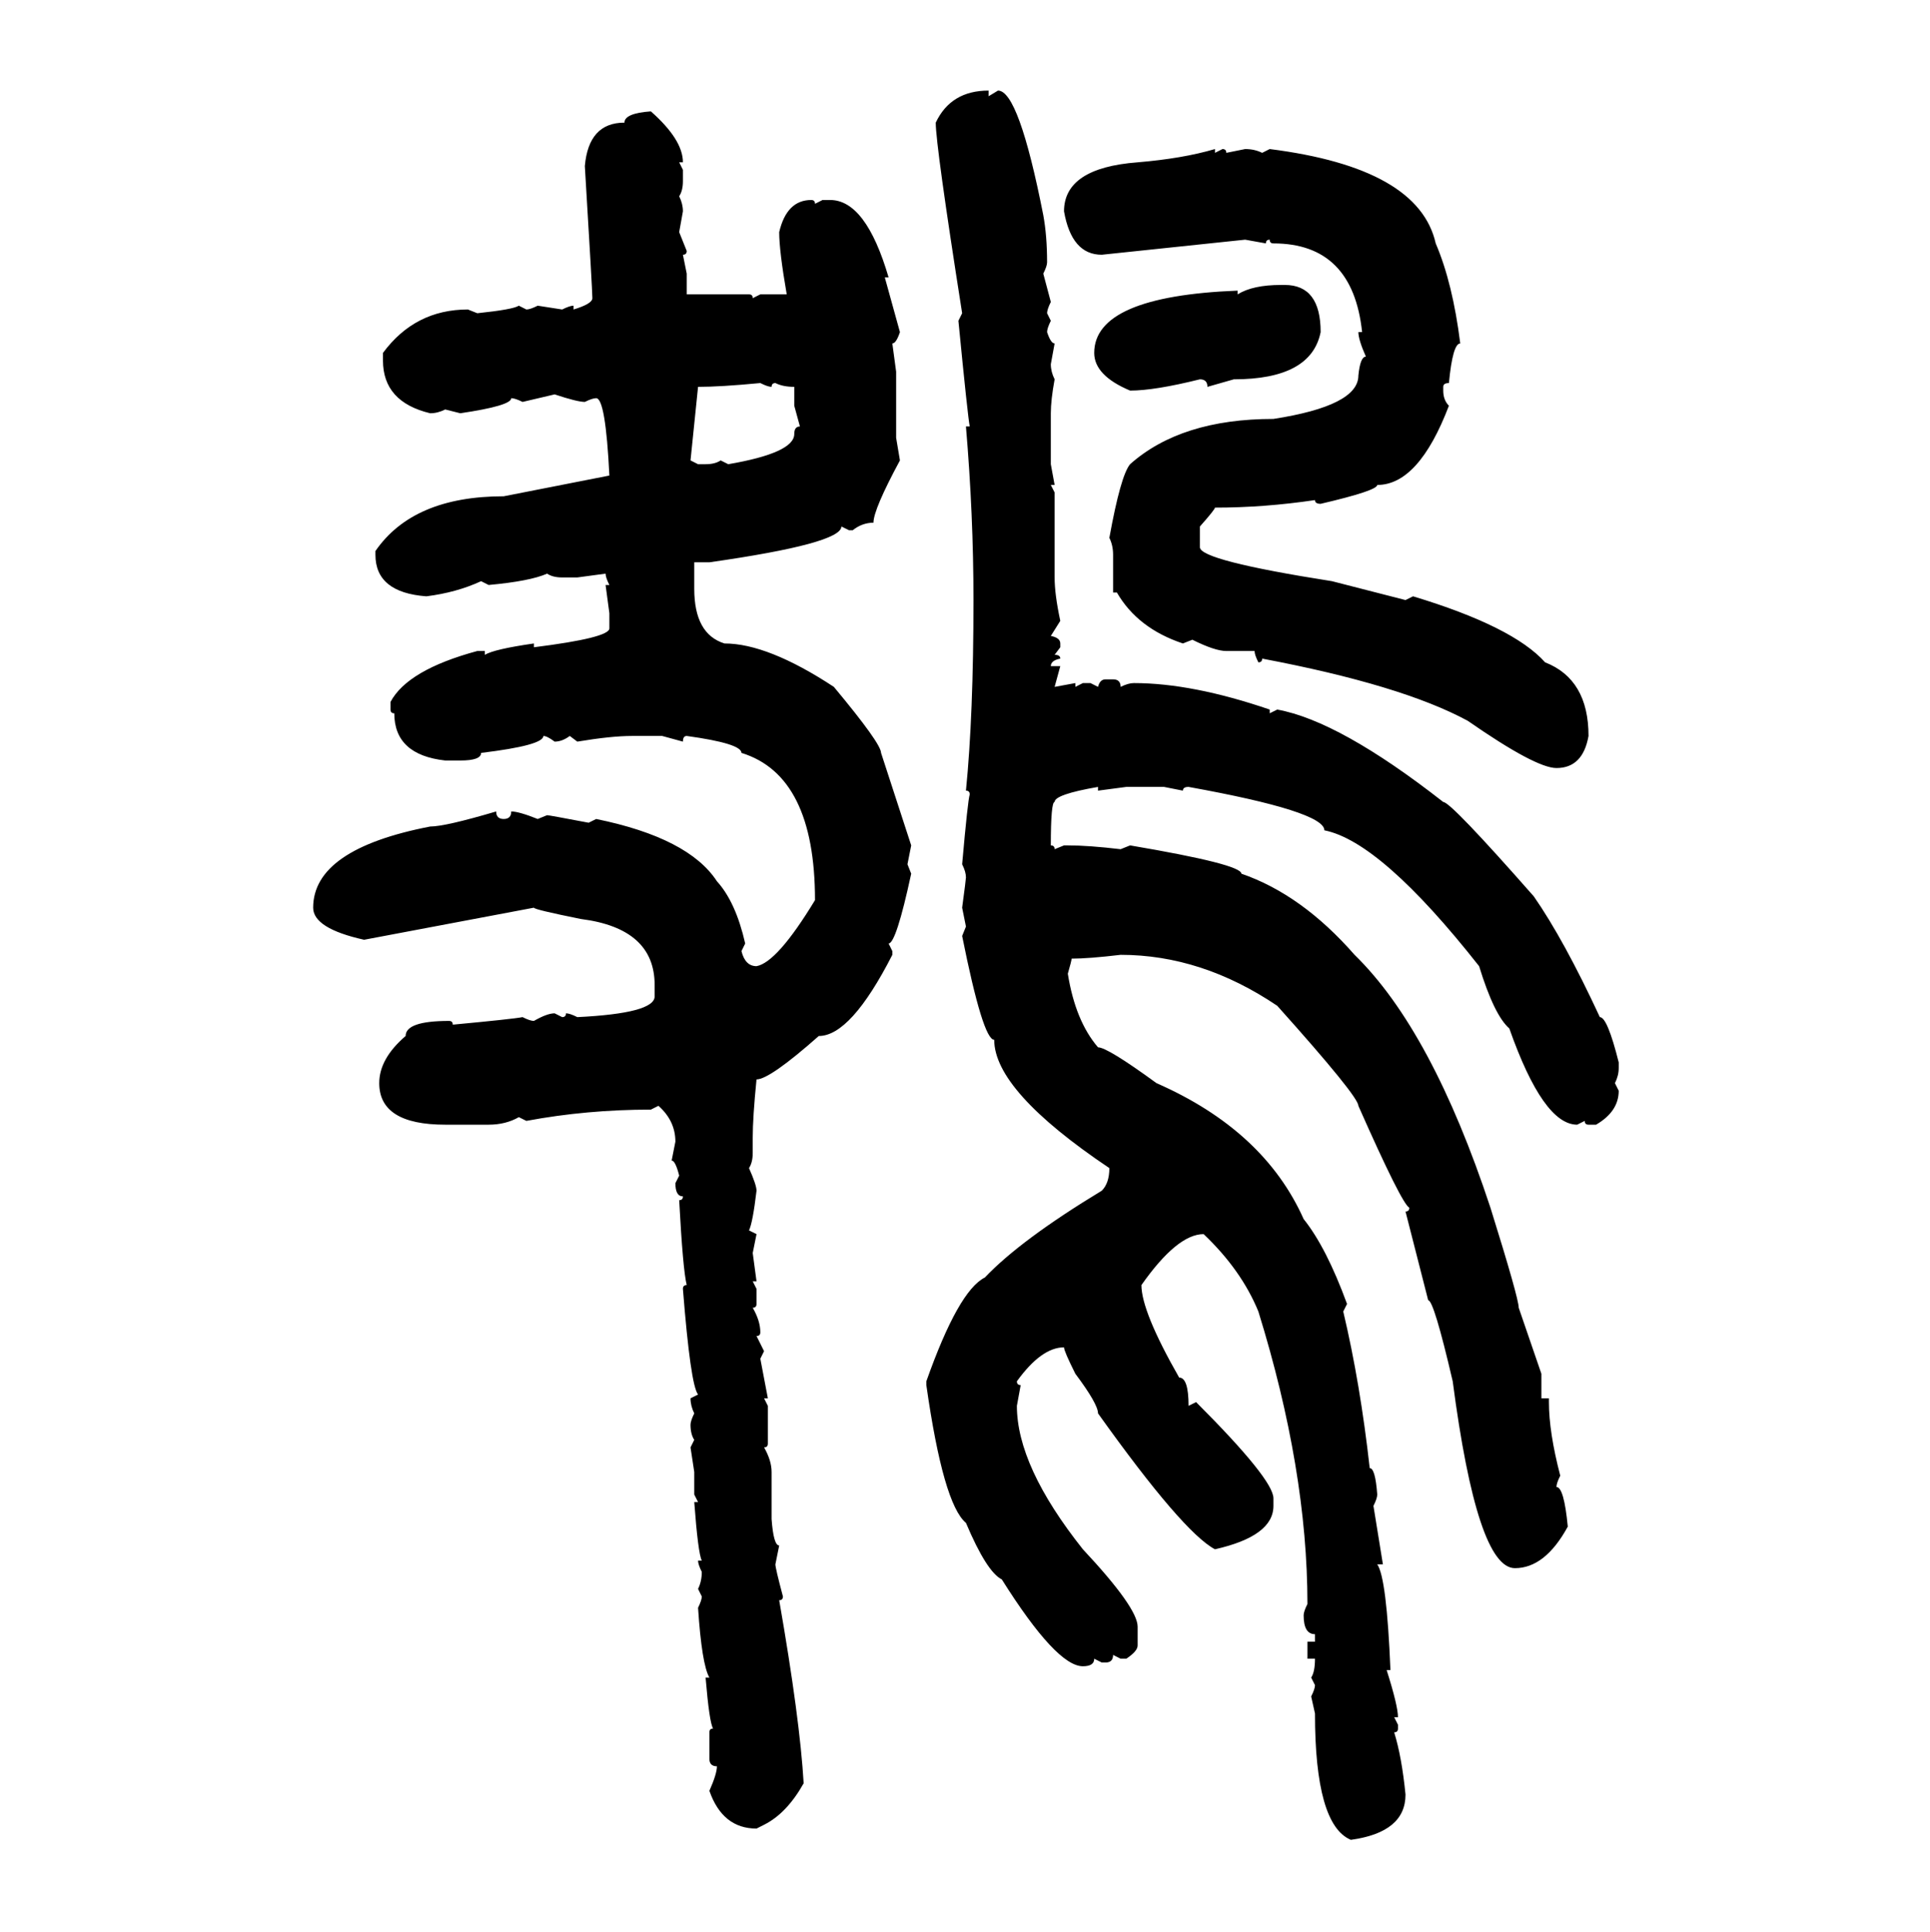 <svg xmlns="http://www.w3.org/2000/svg" xmlns:xlink="http://www.w3.org/1999/xlink" width="299.707" height="300"><path d="M153.52 14.06L153.52 14.06L153.52 14.94L154.98 14.06Q158.20 14.06 162.01 33.40L162.01 33.40Q162.60 36.62 162.60 40.72L162.60 40.72Q162.60 41.31 162.01 42.48L162.01 42.48L163.18 46.88Q162.60 48.05 162.60 48.63L162.60 48.63L163.18 49.80Q162.60 50.98 162.60 51.56L162.60 51.56Q163.18 53.32 163.77 53.32L163.77 53.32L163.18 56.54Q163.18 57.71 163.77 58.89L163.77 58.89Q163.18 62.11 163.18 64.16L163.18 64.16L163.18 72.07L163.77 75.29L163.18 75.29L163.77 76.46L163.77 89.65Q163.77 92.29 164.65 96.39L164.65 96.39L163.18 98.73Q164.65 99.02 164.65 99.90L164.65 99.90L164.65 100.49L163.77 101.66Q164.65 101.66 164.65 102.25L164.65 102.25Q163.18 102.54 163.18 103.42L163.18 103.42L164.65 103.42L163.77 106.64L166.99 106.05L166.99 106.64L168.16 106.05L169.34 106.05L170.51 106.64Q170.80 105.47 171.68 105.47L171.68 105.47L172.85 105.47Q174.02 105.47 174.02 106.64L174.02 106.64Q175.20 106.05 176.07 106.05L176.07 106.05Q185.16 106.05 197.17 110.16L197.17 110.16L197.17 110.74L198.34 110.16Q208.01 111.91 224.12 124.51L224.12 124.51Q225.29 124.51 238.18 139.16L238.18 139.16Q242.87 145.90 248.44 157.91L248.44 157.91Q249.61 157.91 251.37 164.94L251.37 164.94L251.37 165.82Q251.37 166.99 250.78 168.16L250.78 168.16L251.37 169.34Q251.37 172.56 247.85 174.61L247.85 174.61L246.68 174.61Q246.09 174.61 246.09 174.02L246.09 174.02L244.92 174.61Q239.65 174.61 234.38 159.67L234.38 159.67Q232.03 157.62 229.69 150L229.69 150Q214.45 130.66 205.66 128.91L205.66 128.91Q205.66 125.98 184.57 122.17L184.57 122.17Q183.69 122.17 183.69 122.75L183.69 122.75L180.76 122.17L174.90 122.17L170.51 122.75L170.51 122.17Q163.77 123.34 163.77 124.51L163.77 124.51Q163.18 124.51 163.18 131.25L163.18 131.25Q163.77 131.25 163.77 131.84L163.77 131.84L165.23 131.25L165.82 131.25Q169.04 131.25 174.02 131.84L174.02 131.84L175.49 131.25Q192.77 134.18 192.77 135.64L192.77 135.64Q202.15 138.87 210.35 148.24L210.35 148.24Q222.36 159.96 231.45 187.50L231.45 187.50Q235.84 201.56 235.84 203.03L235.84 203.03L239.36 213.28L239.36 217.09L240.53 217.09L240.53 217.68Q240.53 222.36 242.29 229.10L242.29 229.10Q241.70 230.27 241.70 230.86L241.70 230.86Q242.87 230.86 243.46 237.01L243.46 237.01Q239.94 243.46 235.25 243.46L235.25 243.46Q229.39 243.46 225.59 214.45L225.59 214.45Q222.66 201.86 221.78 201.86L221.78 201.86L218.26 188.09Q218.85 188.09 218.85 187.50L218.85 187.50Q217.68 186.91 210.94 171.68L210.94 171.68Q210.94 170.21 198.34 156.15L198.34 156.15Q186.62 148.24 174.02 148.24L174.02 148.24Q169.04 148.83 166.41 148.83L166.41 148.83Q166.41 149.12 165.82 151.17L165.82 151.17Q166.99 158.50 170.51 162.60L170.51 162.60Q171.97 162.60 179.59 168.16L179.59 168.16Q196.29 175.49 202.44 189.26L202.44 189.26Q205.96 193.65 209.18 202.44L209.18 202.44L208.59 203.61Q211.23 214.75 212.70 227.93L212.70 227.93Q213.57 227.93 213.87 232.03L213.87 232.03Q213.87 232.62 213.28 233.79L213.28 233.79L214.75 242.87L213.87 242.87Q215.33 244.92 215.92 259.28L215.92 259.28L215.33 259.28Q217.09 264.84 217.09 266.60L217.09 266.60L216.50 266.60L217.09 267.77L217.09 268.36Q217.09 268.95 216.50 268.95L216.50 268.95Q217.68 272.75 218.26 278.61L218.26 278.61Q218.26 284.47 209.77 285.64L209.77 285.64Q204.20 283.30 204.20 266.02L204.20 266.02L203.61 263.38Q204.20 262.21 204.20 261.62L204.20 261.62L203.61 260.45Q204.20 259.57 204.20 257.52L204.20 257.52L203.03 257.52L203.03 254.88L204.20 254.88L204.20 253.71Q202.44 253.71 202.44 250.78L202.44 250.78Q202.44 250.20 203.03 249.02L203.03 249.02Q203.03 228.22 195.41 203.61L195.41 203.61Q192.77 197.17 186.91 191.60L186.91 191.60Q182.81 191.60 177.25 199.51L177.25 199.51Q177.25 203.61 183.11 213.87L183.11 213.87Q184.57 213.87 184.57 218.26L184.57 218.26L185.74 217.68Q197.75 229.69 197.75 232.62L197.75 232.62L197.75 233.79Q197.75 238.48 188.67 240.53L188.67 240.53Q183.69 237.89 170.51 219.43L170.51 219.43Q170.51 217.97 166.99 213.28L166.99 213.28Q165.23 209.77 165.23 209.18L165.23 209.18Q161.72 209.18 157.91 214.45L157.91 214.45Q157.91 215.04 158.50 215.04L158.50 215.04L157.91 218.26Q157.91 227.64 168.16 240.53L168.16 240.53Q176.66 249.61 176.66 252.54L176.66 252.54L176.66 255.47Q176.66 256.35 174.90 257.52L174.90 257.52L174.02 257.52L172.85 256.93Q172.85 258.11 171.68 258.11L171.68 258.11L171.09 258.11L169.92 257.52Q169.92 258.69 168.16 258.69L168.16 258.69Q164.06 258.69 155.57 245.21L155.57 245.21Q153.22 244.04 150 236.43L150 236.43Q146.48 233.50 143.85 215.04L143.85 215.04L143.85 214.45Q148.83 200.39 152.93 198.34L152.93 198.34Q158.50 192.48 171.09 184.86L171.09 184.86Q172.27 183.69 172.27 181.35L172.27 181.35Q154.39 169.34 154.39 161.43L154.39 161.43Q152.64 161.43 149.41 145.31L149.41 145.31L150 143.85L149.41 140.92Q150 136.52 150 136.23L150 136.23Q150 135.35 149.41 134.18L149.41 134.18Q150.29 124.22 150.59 123.34L150.59 123.34Q150.59 122.75 150 122.75L150 122.75Q151.17 111.04 151.17 93.16L151.17 93.16Q151.17 79.98 150 66.21L150 66.21L150.59 66.21Q150.29 64.75 148.83 49.80L148.83 49.80L149.41 48.63Q145.31 22.56 145.31 19.04L145.31 19.04Q147.66 14.06 153.52 14.06ZM101.07 17.29L101.07 17.29Q106.05 21.68 106.05 25.20L106.05 25.20L105.47 25.20L106.05 26.37L106.05 28.13Q106.05 29.59 105.47 30.47L105.47 30.47Q106.05 31.64 106.05 32.81L106.05 32.81L105.47 36.04L106.64 38.96Q106.64 39.55 106.05 39.55L106.05 39.55L106.64 42.48L106.64 45.70L116.31 45.70Q116.89 45.70 116.89 46.29L116.89 46.29L118.07 45.70L122.17 45.70Q121.00 38.96 121.00 36.04L121.00 36.04Q122.17 31.05 125.98 31.05L125.98 31.05Q126.56 31.05 126.56 31.64L126.56 31.64L127.73 31.05L128.91 31.05Q134.47 31.05 137.99 43.07L137.99 43.07L137.40 43.07L139.75 51.56Q139.16 53.32 138.57 53.32L138.57 53.32L139.16 57.71L139.16 67.97L139.75 71.48Q135.64 79.10 135.64 81.15L135.64 81.15Q133.89 81.15 132.42 82.32L132.42 82.32L131.84 82.32L130.66 81.74Q130.66 84.38 110.16 87.30L110.16 87.30L107.81 87.30L107.81 91.41Q107.81 98.44 112.50 99.90L112.50 99.90Q119.24 99.90 129.49 106.64L129.49 106.64Q136.82 115.43 136.82 116.89L136.82 116.89L141.50 131.25L140.92 134.18L141.50 135.64Q139.16 146.48 137.99 146.48L137.99 146.48L138.57 147.66L138.57 148.24Q132.13 160.84 127.15 160.84L127.15 160.84Q119.53 167.58 117.48 167.58L117.48 167.58Q116.89 173.44 116.89 176.66L116.89 176.66L116.89 179.00Q116.89 180.47 116.31 181.35L116.31 181.35Q117.48 183.98 117.48 184.86L117.48 184.86Q116.89 189.84 116.31 191.02L116.31 191.02L117.48 191.60L116.89 194.53L117.48 198.93L116.89 198.93L117.48 200.10L117.48 202.44Q117.48 203.03 116.89 203.03L116.89 203.03Q118.07 205.08 118.07 206.84L118.07 206.84Q118.07 207.42 117.48 207.42L117.48 207.42L118.65 209.77L118.07 210.94L119.24 217.09L118.65 217.09L119.24 218.26L119.24 224.12Q119.24 224.71 118.65 224.71L118.65 224.71Q119.82 226.76 119.82 228.52L119.82 228.52L119.82 235.84Q120.12 239.94 121.00 239.94L121.00 239.94L120.41 242.87Q120.41 243.46 121.58 247.85L121.58 247.85Q121.58 248.44 121.00 248.44L121.00 248.44Q124.22 266.89 124.80 276.86L124.80 276.86Q122.17 281.54 118.65 283.30L118.65 283.30L117.48 283.89Q112.21 283.89 110.16 278.03L110.16 278.03Q111.33 275.39 111.33 274.22L111.33 274.22Q110.16 274.22 110.16 273.05L110.16 273.05L110.16 268.95Q110.16 268.36 110.74 268.36L110.74 268.36Q110.16 267.48 109.57 260.45L109.57 260.45L110.16 260.45Q108.98 258.40 108.40 249.61L108.40 249.61Q108.98 248.44 108.98 247.85L108.98 247.85L108.40 246.68Q108.98 245.51 108.98 244.04L108.98 244.04Q108.40 242.87 108.40 242.29L108.40 242.29L108.98 242.29Q108.40 241.11 107.81 233.20L107.81 233.20L108.40 233.20L107.81 232.03L107.81 228.52L107.23 224.71L107.81 223.54Q107.23 222.66 107.23 221.19L107.23 221.19Q107.23 220.61 107.81 219.43L107.81 219.43Q107.23 218.26 107.23 217.09L107.23 217.09L108.40 216.50Q107.23 215.04 106.05 200.10L106.05 200.10Q106.05 199.51 106.64 199.51L106.64 199.51Q106.05 197.17 105.47 186.33L105.47 186.33Q106.05 186.33 106.05 185.74L106.05 185.74Q104.88 185.74 104.88 183.69L104.88 183.69L105.47 182.52Q104.88 180.18 104.30 180.18L104.30 180.18L104.88 177.25Q104.88 174.02 102.25 171.68L102.25 171.68L101.07 172.27Q91.11 172.27 81.74 174.02L81.74 174.02L80.57 173.44Q78.52 174.61 75.88 174.61L75.88 174.61L69.14 174.61Q58.89 174.61 58.89 168.16L58.89 168.16Q58.89 164.36 62.99 160.84L62.99 160.84Q62.99 158.50 69.73 158.50L69.73 158.50Q70.31 158.50 70.31 159.08L70.31 159.08Q79.69 158.20 81.15 157.91L81.15 157.91Q82.32 158.50 82.91 158.50L82.91 158.50Q84.96 157.32 86.13 157.32L86.13 157.32L87.30 157.91Q87.89 157.91 87.89 157.32L87.89 157.32Q88.48 157.32 89.65 157.91L89.65 157.91Q101.66 157.32 101.66 154.69L101.66 154.69L101.66 152.93Q101.66 144.14 90.23 142.68L90.23 142.68Q82.91 141.21 82.91 140.92L82.91 140.92L56.54 145.90Q48.63 144.14 48.63 140.92L48.63 140.92Q48.63 131.84 66.80 128.32L66.80 128.32Q69.14 128.32 77.05 125.98L77.05 125.98Q77.05 127.15 78.22 127.15L78.22 127.15Q79.39 127.15 79.39 125.98L79.39 125.98Q80.57 125.98 83.50 127.15L83.50 127.15L84.96 126.56Q85.25 126.56 91.41 127.73L91.41 127.73L92.58 127.15Q106.93 130.08 111.33 136.82L111.33 136.82Q114.26 140.04 115.72 146.48L115.72 146.48L115.14 147.66Q115.72 150 117.48 150L117.48 150Q120.70 149.41 126.56 139.75L126.56 139.75Q126.56 120.41 115.14 116.89L115.14 116.89Q115.14 115.43 106.64 114.26L106.64 114.26Q106.05 114.26 106.05 115.14L106.05 115.14L102.83 114.26L98.14 114.26Q94.92 114.26 89.65 115.14L89.65 115.14L88.48 114.26Q87.30 115.14 86.13 115.14L86.13 115.14Q84.96 114.26 84.38 114.26L84.38 114.26Q84.38 115.72 74.71 116.89L74.71 116.89Q74.71 118.07 71.48 118.07L71.48 118.07L69.14 118.07Q61.23 117.19 61.23 110.74L61.23 110.74Q60.64 110.74 60.64 110.16L60.64 110.16L60.64 108.98Q63.28 104.00 74.12 101.07L74.12 101.07L75.29 101.07L75.29 101.66Q76.76 100.78 82.91 99.90L82.91 99.90L82.91 100.49Q94.63 99.02 94.63 97.56L94.63 97.56L94.63 95.21L94.04 90.82L94.63 90.82Q94.04 89.65 94.04 89.06L94.04 89.06L89.65 89.65L87.30 89.65Q85.84 89.65 84.96 89.06L84.96 89.06Q82.32 90.23 75.88 90.82L75.88 90.82L74.71 90.23Q70.90 91.99 66.21 92.58L66.21 92.58Q58.30 91.99 58.30 86.13L58.30 86.13L58.30 85.55Q64.16 77.05 78.22 77.05L78.22 77.05L94.63 73.83Q94.04 61.82 92.58 61.82L92.58 61.82Q91.99 61.82 90.82 62.40L90.82 62.40Q89.65 62.40 86.13 61.23L86.13 61.23L81.15 62.40Q79.98 61.82 79.39 61.82L79.39 61.82Q79.39 62.99 71.48 64.16L71.48 64.16L69.14 63.57Q67.97 64.16 66.80 64.16L66.80 64.16Q59.47 62.40 59.47 55.96L59.47 55.96L59.47 54.79Q64.45 48.05 72.66 48.05L72.66 48.05L74.12 48.63Q79.69 48.05 80.57 47.46L80.57 47.46L81.74 48.05Q82.32 48.05 83.50 47.46L83.50 47.46L87.30 48.05Q88.48 47.46 89.06 47.46L89.06 47.46L89.06 48.05Q91.99 47.17 91.99 46.29L91.99 46.29Q91.99 45.12 90.82 25.78L90.82 25.78Q91.41 19.04 96.97 19.04L96.97 19.04Q96.97 17.58 101.07 17.29ZM188.67 23.14L188.67 23.14L188.67 23.73L189.84 23.14Q190.43 23.14 190.43 23.73L190.43 23.73L193.36 23.14Q194.82 23.14 196.00 23.73L196.00 23.73L197.17 23.14Q220.31 26.07 222.95 37.79L222.95 37.79Q225.59 43.95 226.76 53.32L226.76 53.32Q225.59 53.32 225 59.47L225 59.47Q224.12 59.47 224.12 60.06L224.12 60.06L224.12 60.64Q224.12 62.11 225 62.99L225 62.99Q220.31 75.29 213.87 75.29L213.87 75.29Q213.87 76.17 205.08 78.22L205.08 78.22Q204.20 78.22 204.20 77.64L204.20 77.64Q196.29 78.81 188.67 78.81L188.67 78.81Q188.67 79.10 186.33 81.74L186.33 81.74L186.33 84.96Q186.33 87.01 206.84 90.23L206.84 90.23L218.26 93.16L219.43 92.58Q234.96 97.27 239.94 102.83L239.94 102.83Q246.68 105.47 246.68 114.26L246.68 114.26Q245.80 119.24 241.70 119.24L241.70 119.24Q238.48 119.24 227.93 111.91L227.93 111.91Q217.68 106.35 196.00 102.25L196.00 102.25Q196.00 102.83 195.41 102.83L195.41 102.83Q194.82 101.66 194.82 101.07L194.82 101.07L190.43 101.07Q188.67 101.07 185.16 99.32L185.16 99.32L183.69 99.90Q176.66 97.56 173.44 91.99L173.44 91.99L172.85 91.99L172.85 86.13Q172.85 84.67 172.27 83.50L172.27 83.50Q174.02 73.83 175.49 72.07L175.49 72.07Q183.40 65.04 197.75 65.04L197.75 65.04Q210.94 62.99 210.94 58.30L210.94 58.30Q211.23 55.37 212.11 55.37L212.11 55.37Q210.94 52.73 210.94 51.56L210.94 51.56L211.52 51.56Q210.06 37.79 197.75 37.79L197.75 37.79Q197.17 37.79 197.17 37.21L197.17 37.21Q196.58 37.21 196.58 37.79L196.58 37.79L193.36 37.21L171.09 39.55Q166.41 39.55 165.23 32.81L165.23 32.81Q165.23 26.07 176.66 25.20L176.66 25.20Q183.69 24.61 188.67 23.14ZM198.93 44.24L198.93 44.24L199.51 44.24Q205.08 44.24 205.08 51.56L205.08 51.56Q203.61 58.89 191.60 58.89L191.60 58.89L187.50 60.06Q187.50 58.89 186.33 58.89L186.33 58.89Q179.30 60.64 175.49 60.64L175.49 60.64Q169.92 58.30 169.92 54.79L169.92 54.79Q169.92 46.00 192.19 45.12L192.19 45.12L192.19 45.70Q194.53 44.24 198.93 44.24ZM108.40 60.06L108.40 60.06L107.23 71.48L108.40 72.07L109.57 72.07Q111.04 72.07 111.91 71.48L111.91 71.48L113.09 72.07Q123.34 70.31 123.34 67.38L123.34 67.38Q123.34 66.21 124.22 66.21L124.22 66.21L123.34 62.99L123.34 60.06Q121.58 60.06 120.41 59.47L120.41 59.47Q119.82 59.47 119.82 60.06L119.82 60.06Q119.24 60.06 118.07 59.47L118.07 59.47Q111.91 60.06 108.40 60.06Z"/></svg>